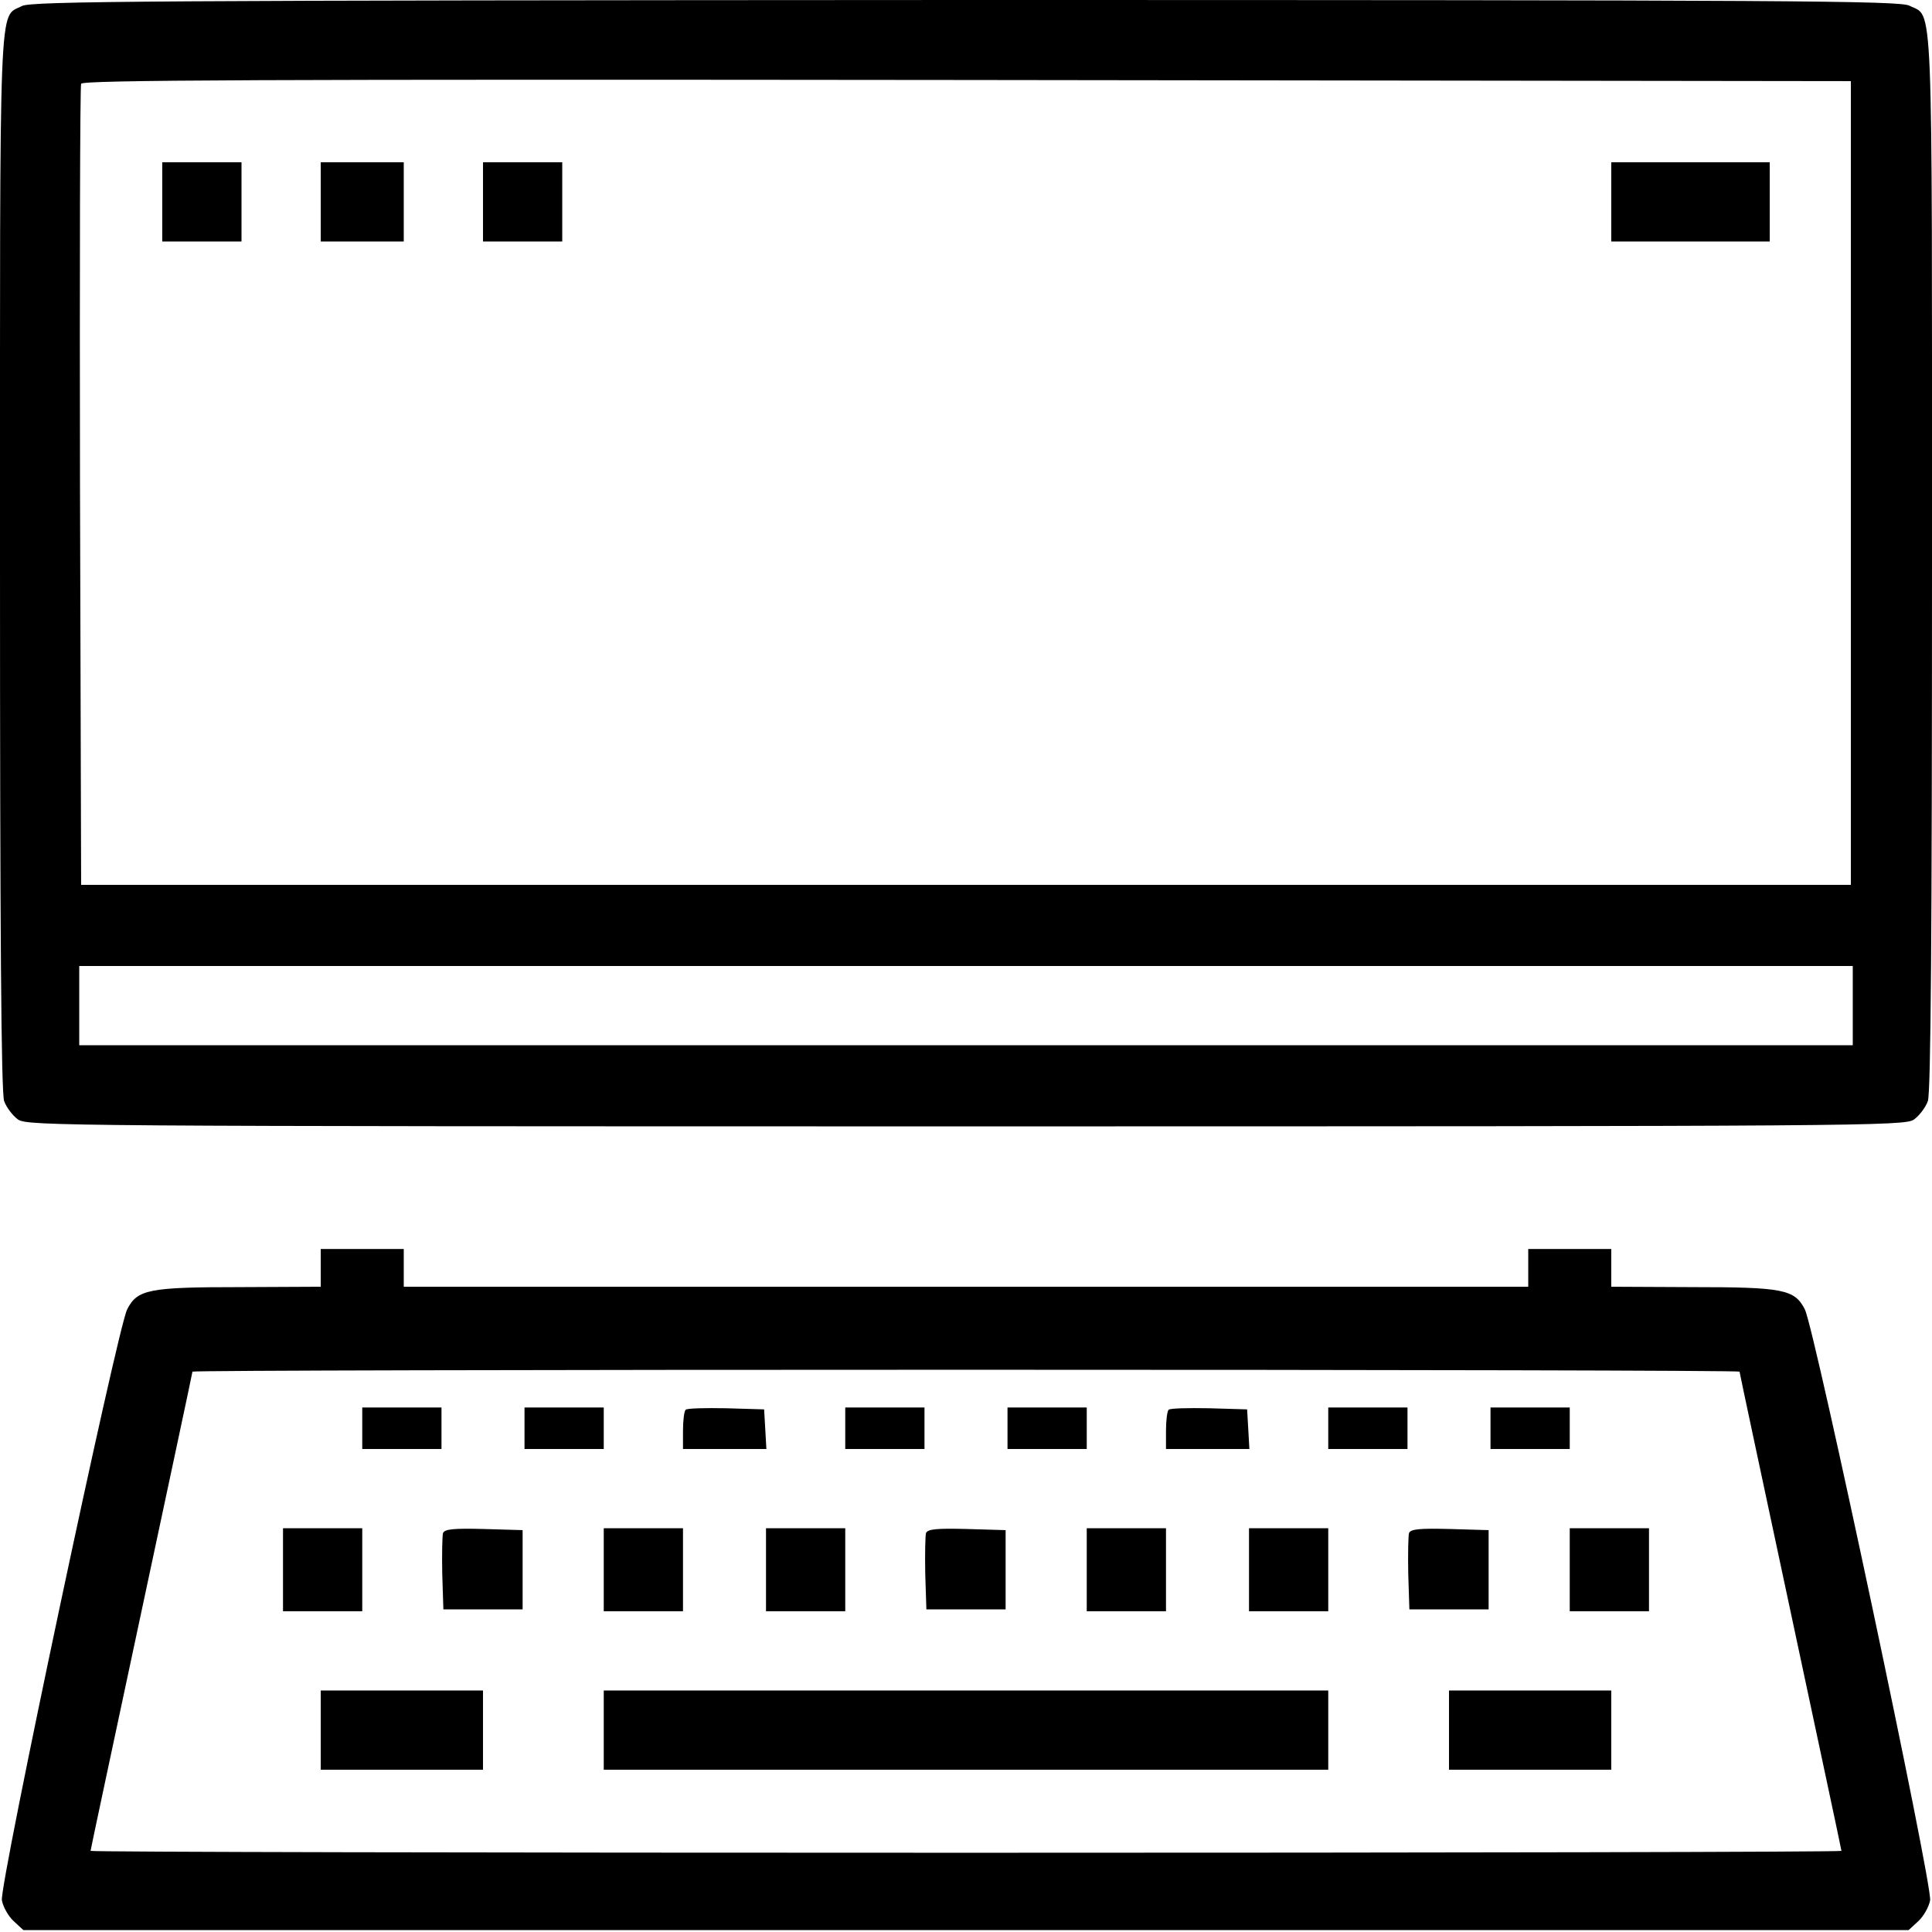 <?xml version="1.0" standalone="no"?>
<!DOCTYPE svg PUBLIC "-//W3C//DTD SVG 20010904//EN"
 "http://www.w3.org/TR/2001/REC-SVG-20010904/DTD/svg10.dtd">
<svg version="1.0" xmlns="http://www.w3.org/2000/svg"
 width="512pt" height="512pt" viewBox="0 0 512 512"
 preserveAspectRatio="xMidYMid meet" fill="currentColor">

<g transform="translate(0,512) scale(0.1,-0.1)"
 stroke="none">
<path d="M58 5104 c-62 -33 -58 60 -58 -1472 0 -972 3 -1408 11 -1430 6 -17
23 -39 37 -49 26 -17 127 -18 2512 -18 2385 0 2486 1 2512 18 14 10 31 32 37
49 8 22 11 458 11 1430 0 1537 4 1440 -60 1473 -26 13 -311 15 -2502 15 -2168
-1 -2476 -3 -2500 -16z m4847 -1264 l0 -1065 -2345 0 -2345 0 -3 1055 c-1 580
0 1061 3 1068 3 10 478 12 2347 10 l2343 -3 0 -1065z m5 -1385 l0 -105 -2350
0 -2350 0 0 105 0 105 2350 0 2350 0 0 -105z"/>
<path d="M430 4585 l0 -105 105 0 105 0 0 105 0 105 -105 0 -105 0 0 -105z"/>
<path d="M850 4585 l0 -105 110 0 110 0 0 105 0 105 -110 0 -110 0 0 -105z"/>
<path d="M1280 4585 l0 -105 105 0 105 0 0 105 0 105 -105 0 -105 0 0 -105z"/>
<path d="M4270 4585 l0 -105 210 0 210 0 0 105 0 105 -210 0 -210 0 0 -105z"/>
<path d="M850 1760 l0 -50 -212 -1 c-244 0 -274 -6 -301 -59 -26 -51 -339
-1527 -332 -1566 3 -17 17 -42 31 -55 l26 -24 2498 0 2498 0 26 24 c14 13 28
38 31 55 7 39 -306 1515 -332 1566 -27 53 -57 59 -300 59 l-213 1 0 50 0 50
-110 0 -110 0 0 -50 0 -50 -1490 0 -1490 0 0 50 0 50 -110 0 -110 0 0 -50z
m3760 -275 c0 -3 61 -288 135 -635 74 -347 135 -632 135 -635 0 -3 -1044 -5
-2320 -5 -1276 0 -2320 2 -2320 5 0 3 61 288 135 635 74 347 135 632 135 635
0 3 923 5 2050 5 1128 0 2050 -2 2050 -5z"/>
<path d="M960 1335 l0 -55 105 0 105 0 0 55 0 55 -105 0 -105 0 0 -55z"/>
<path d="M1390 1335 l0 -55 105 0 105 0 0 55 0 55 -105 0 -105 0 0 -55z"/>
<path d="M1817 1384 c-4 -4 -7 -29 -7 -56 l0 -48 111 0 110 0 -3 53 -3 52
-101 3 c-55 1 -103 0 -107 -4z"/>
<path d="M2240 1335 l0 -55 105 0 105 0 0 55 0 55 -105 0 -105 0 0 -55z"/>
<path d="M2670 1335 l0 -55 105 0 105 0 0 55 0 55 -105 0 -105 0 0 -55z"/>
<path d="M3097 1384 c-4 -4 -7 -29 -7 -56 l0 -48 111 0 110 0 -3 53 -3 52
-101 3 c-55 1 -103 0 -107 -4z"/>
<path d="M3520 1335 l0 -55 105 0 105 0 0 55 0 55 -105 0 -105 0 0 -55z"/>
<path d="M3950 1335 l0 -55 105 0 105 0 0 55 0 55 -105 0 -105 0 0 -55z"/>
<path d="M750 960 l0 -110 105 0 105 0 0 110 0 110 -105 0 -105 0 0 -110z"/>
<path d="M1174 1057 c-2 -7 -3 -56 -2 -108 l3 -94 105 0 105 0 0 105 0 105
-103 3 c-79 2 -104 0 -108 -11z"/>
<path d="M1600 960 l0 -110 105 0 105 0 0 110 0 110 -105 0 -105 0 0 -110z"/>
<path d="M2030 960 l0 -110 105 0 105 0 0 110 0 110 -105 0 -105 0 0 -110z"/>
<path d="M2454 1057 c-2 -7 -3 -56 -2 -108 l3 -94 105 0 105 0 0 105 0 105
-103 3 c-79 2 -104 0 -108 -11z"/>
<path d="M2880 960 l0 -110 105 0 105 0 0 110 0 110 -105 0 -105 0 0 -110z"/>
<path d="M3310 960 l0 -110 105 0 105 0 0 110 0 110 -105 0 -105 0 0 -110z"/>
<path d="M3734 1057 c-2 -7 -3 -56 -2 -108 l3 -94 105 0 105 0 0 105 0 105
-103 3 c-79 2 -104 0 -108 -11z"/>
<path d="M4160 960 l0 -110 105 0 105 0 0 110 0 110 -105 0 -105 0 0 -110z"/>
<path d="M850 535 l0 -105 215 0 215 0 0 105 0 105 -215 0 -215 0 0 -105z"/>
<path d="M1600 535 l0 -105 960 0 960 0 0 105 0 105 -960 0 -960 0 0 -105z"/>
<path d="M3840 535 l0 -105 215 0 215 0 0 105 0 105 -215 0 -215 0 0 -105z"/>
</g>
</svg>
